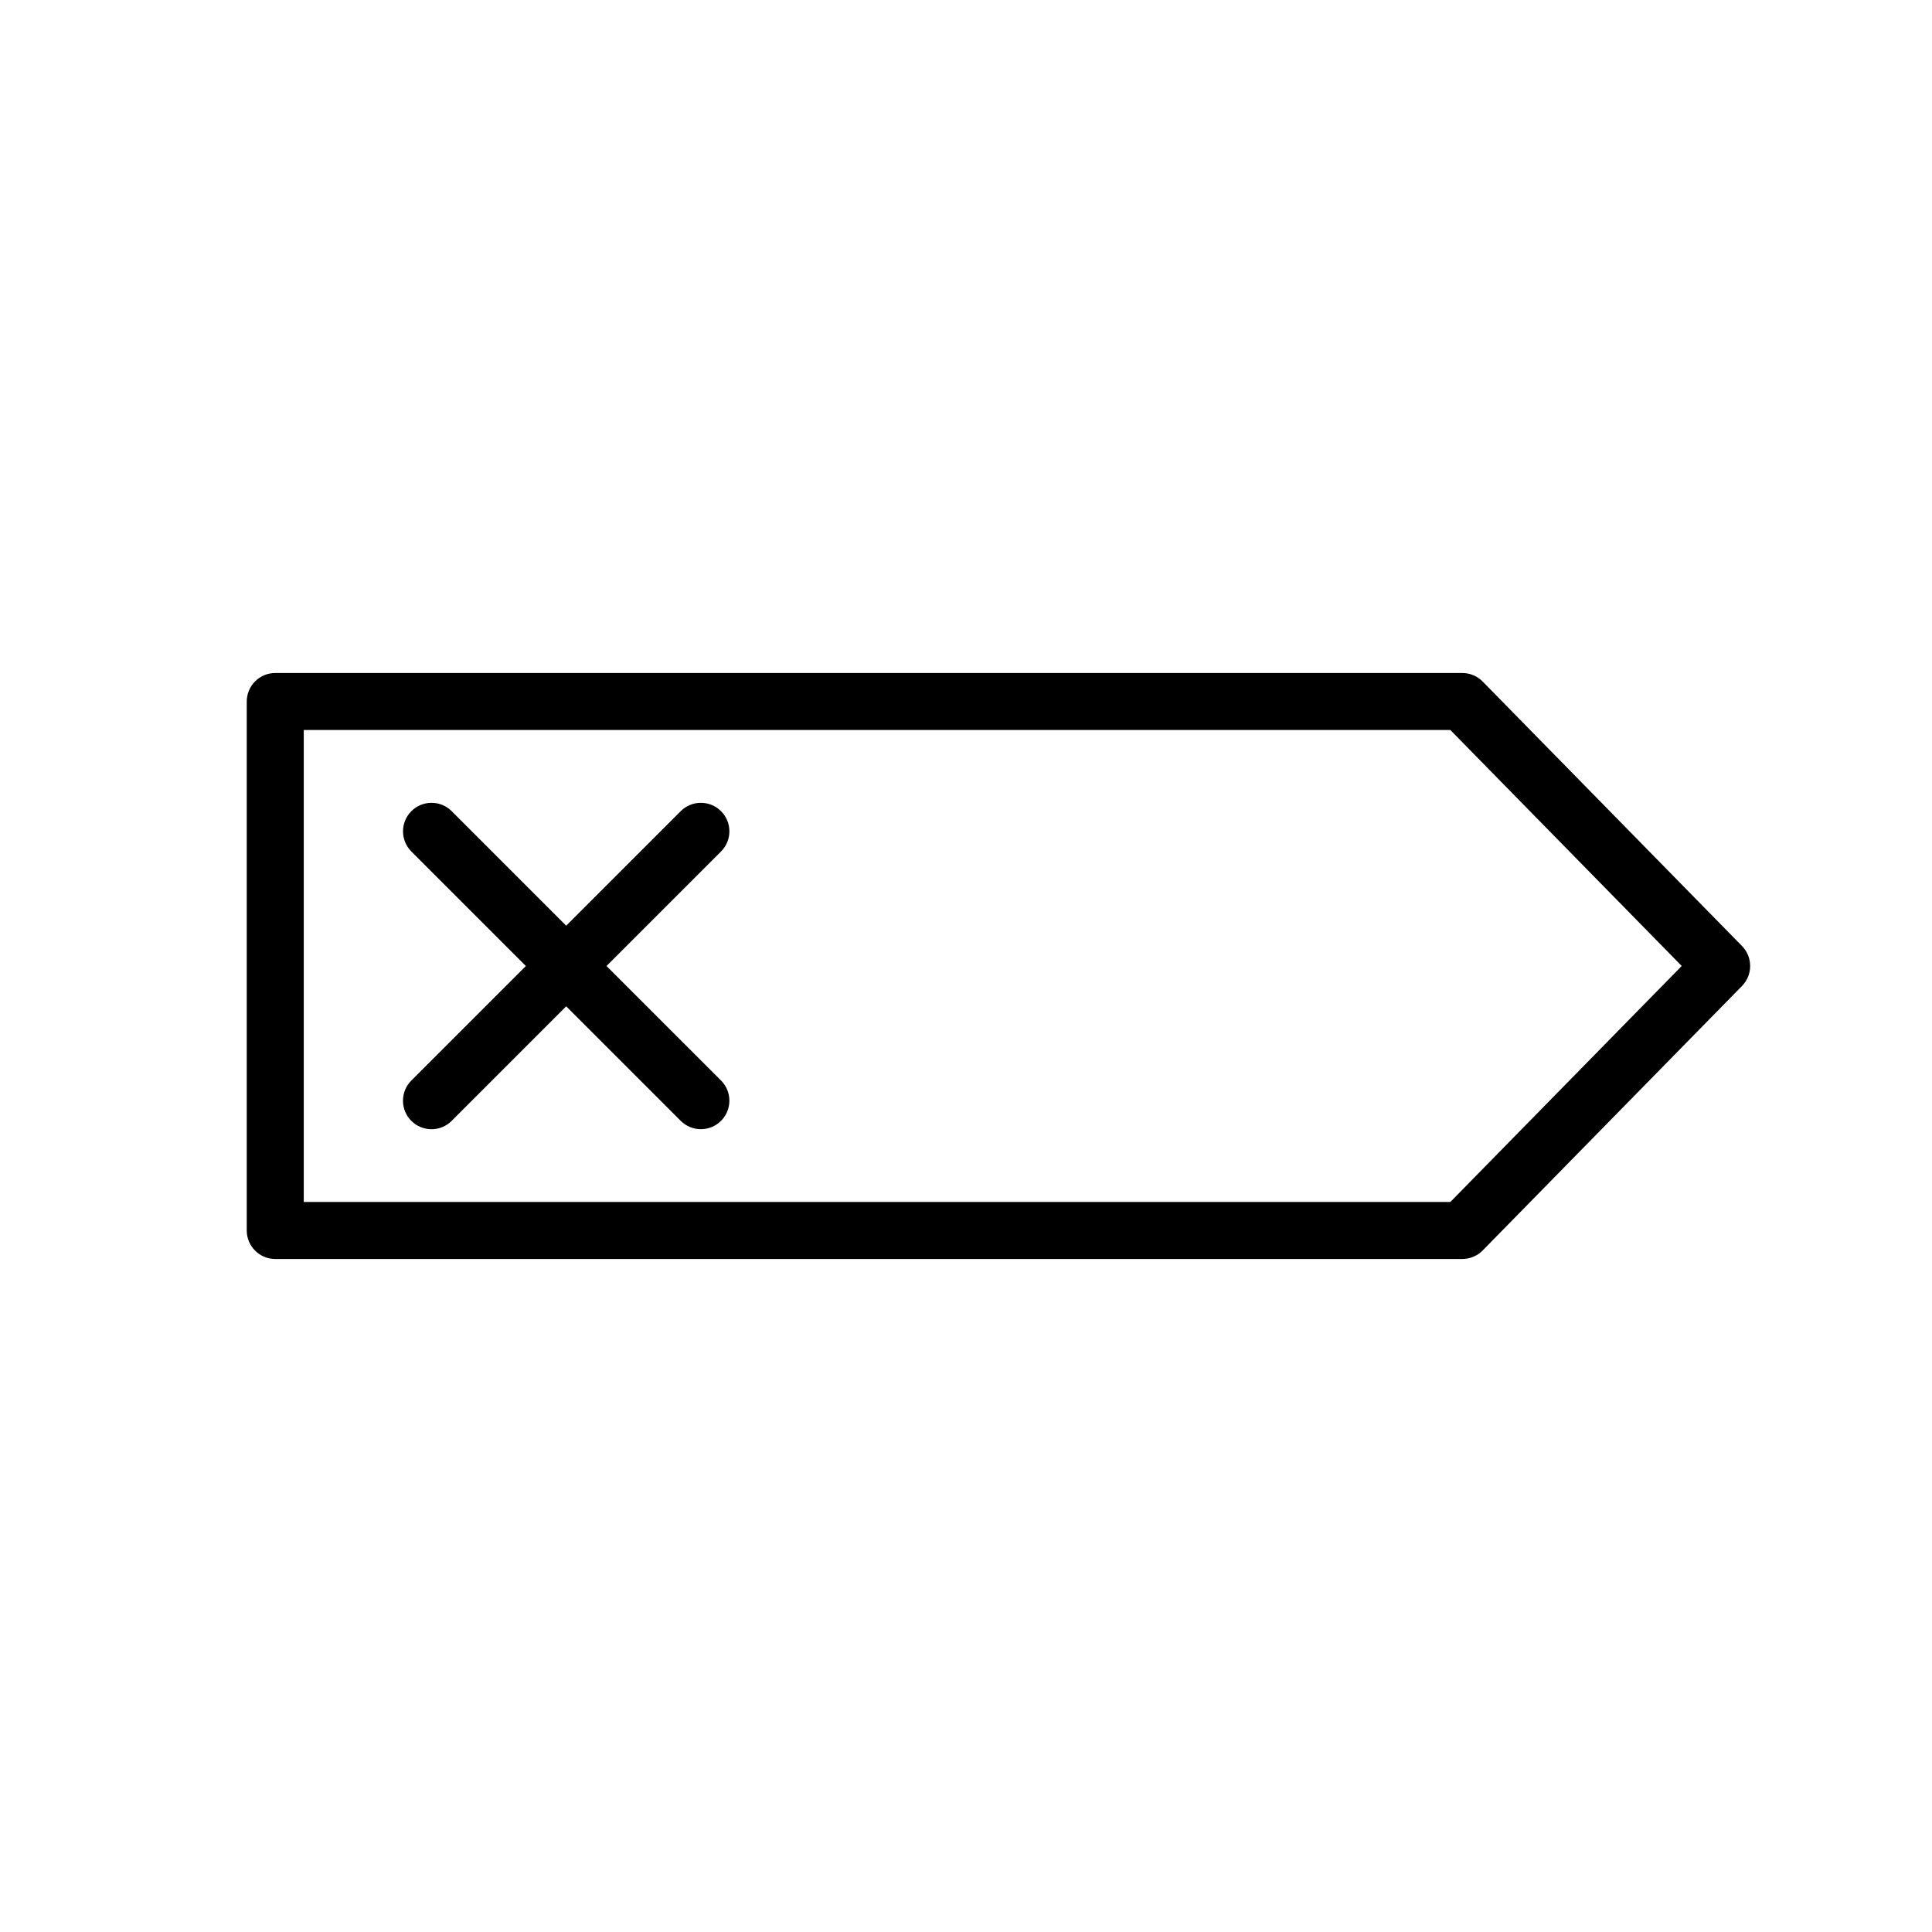 <?xml version="1.0" encoding="UTF-8"?>
<!-- The Best Svg Icon site in the world: iconSvg.co, Visit us! https://iconsvg.co -->
<svg fill="#000000" width="800px" height="800px" version="1.1" viewBox="144 144 512 512" xmlns="http://www.w3.org/2000/svg">
 <g>
  <path d="m536.93 324.62c-1.422-1.445-3.367-2.262-5.394-2.266h-314.59c-2.004 0-3.926 0.797-5.344 2.211-1.414 1.418-2.211 3.34-2.211 5.344v140.18c0 4.172 3.383 7.555 7.555 7.555h314.59c2.027-0.004 3.973-0.82 5.394-2.266l68.723-70.09c2.875-2.941 2.875-7.641 0-10.582zm-8.57 137.91h-303.86v-125.07h303.86l61.312 62.535z"/>
  <path d="m335.08 358.97c-2.949-2.953-7.734-2.953-10.688 0l-30.344 30.344-30.344-30.344c-2.949-2.953-7.734-2.953-10.688 0-2.949 2.949-2.949 7.734 0 10.688l30.344 30.344-30.344 30.344v-0.004c-1.422 1.418-2.223 3.34-2.223 5.348-0.004 2.008 0.793 3.934 2.211 5.352 1.422 1.422 3.348 2.219 5.356 2.215 2.004 0 3.93-0.801 5.344-2.227l30.344-30.344 30.344 30.344c2.953 2.953 7.738 2.953 10.688 0 1.418-1.414 2.215-3.34 2.215-5.344s-0.797-3.926-2.215-5.344l-30.344-30.34 30.344-30.344v-0.004c2.953-2.949 2.953-7.734 0-10.684z"/>
 </g>
</svg>